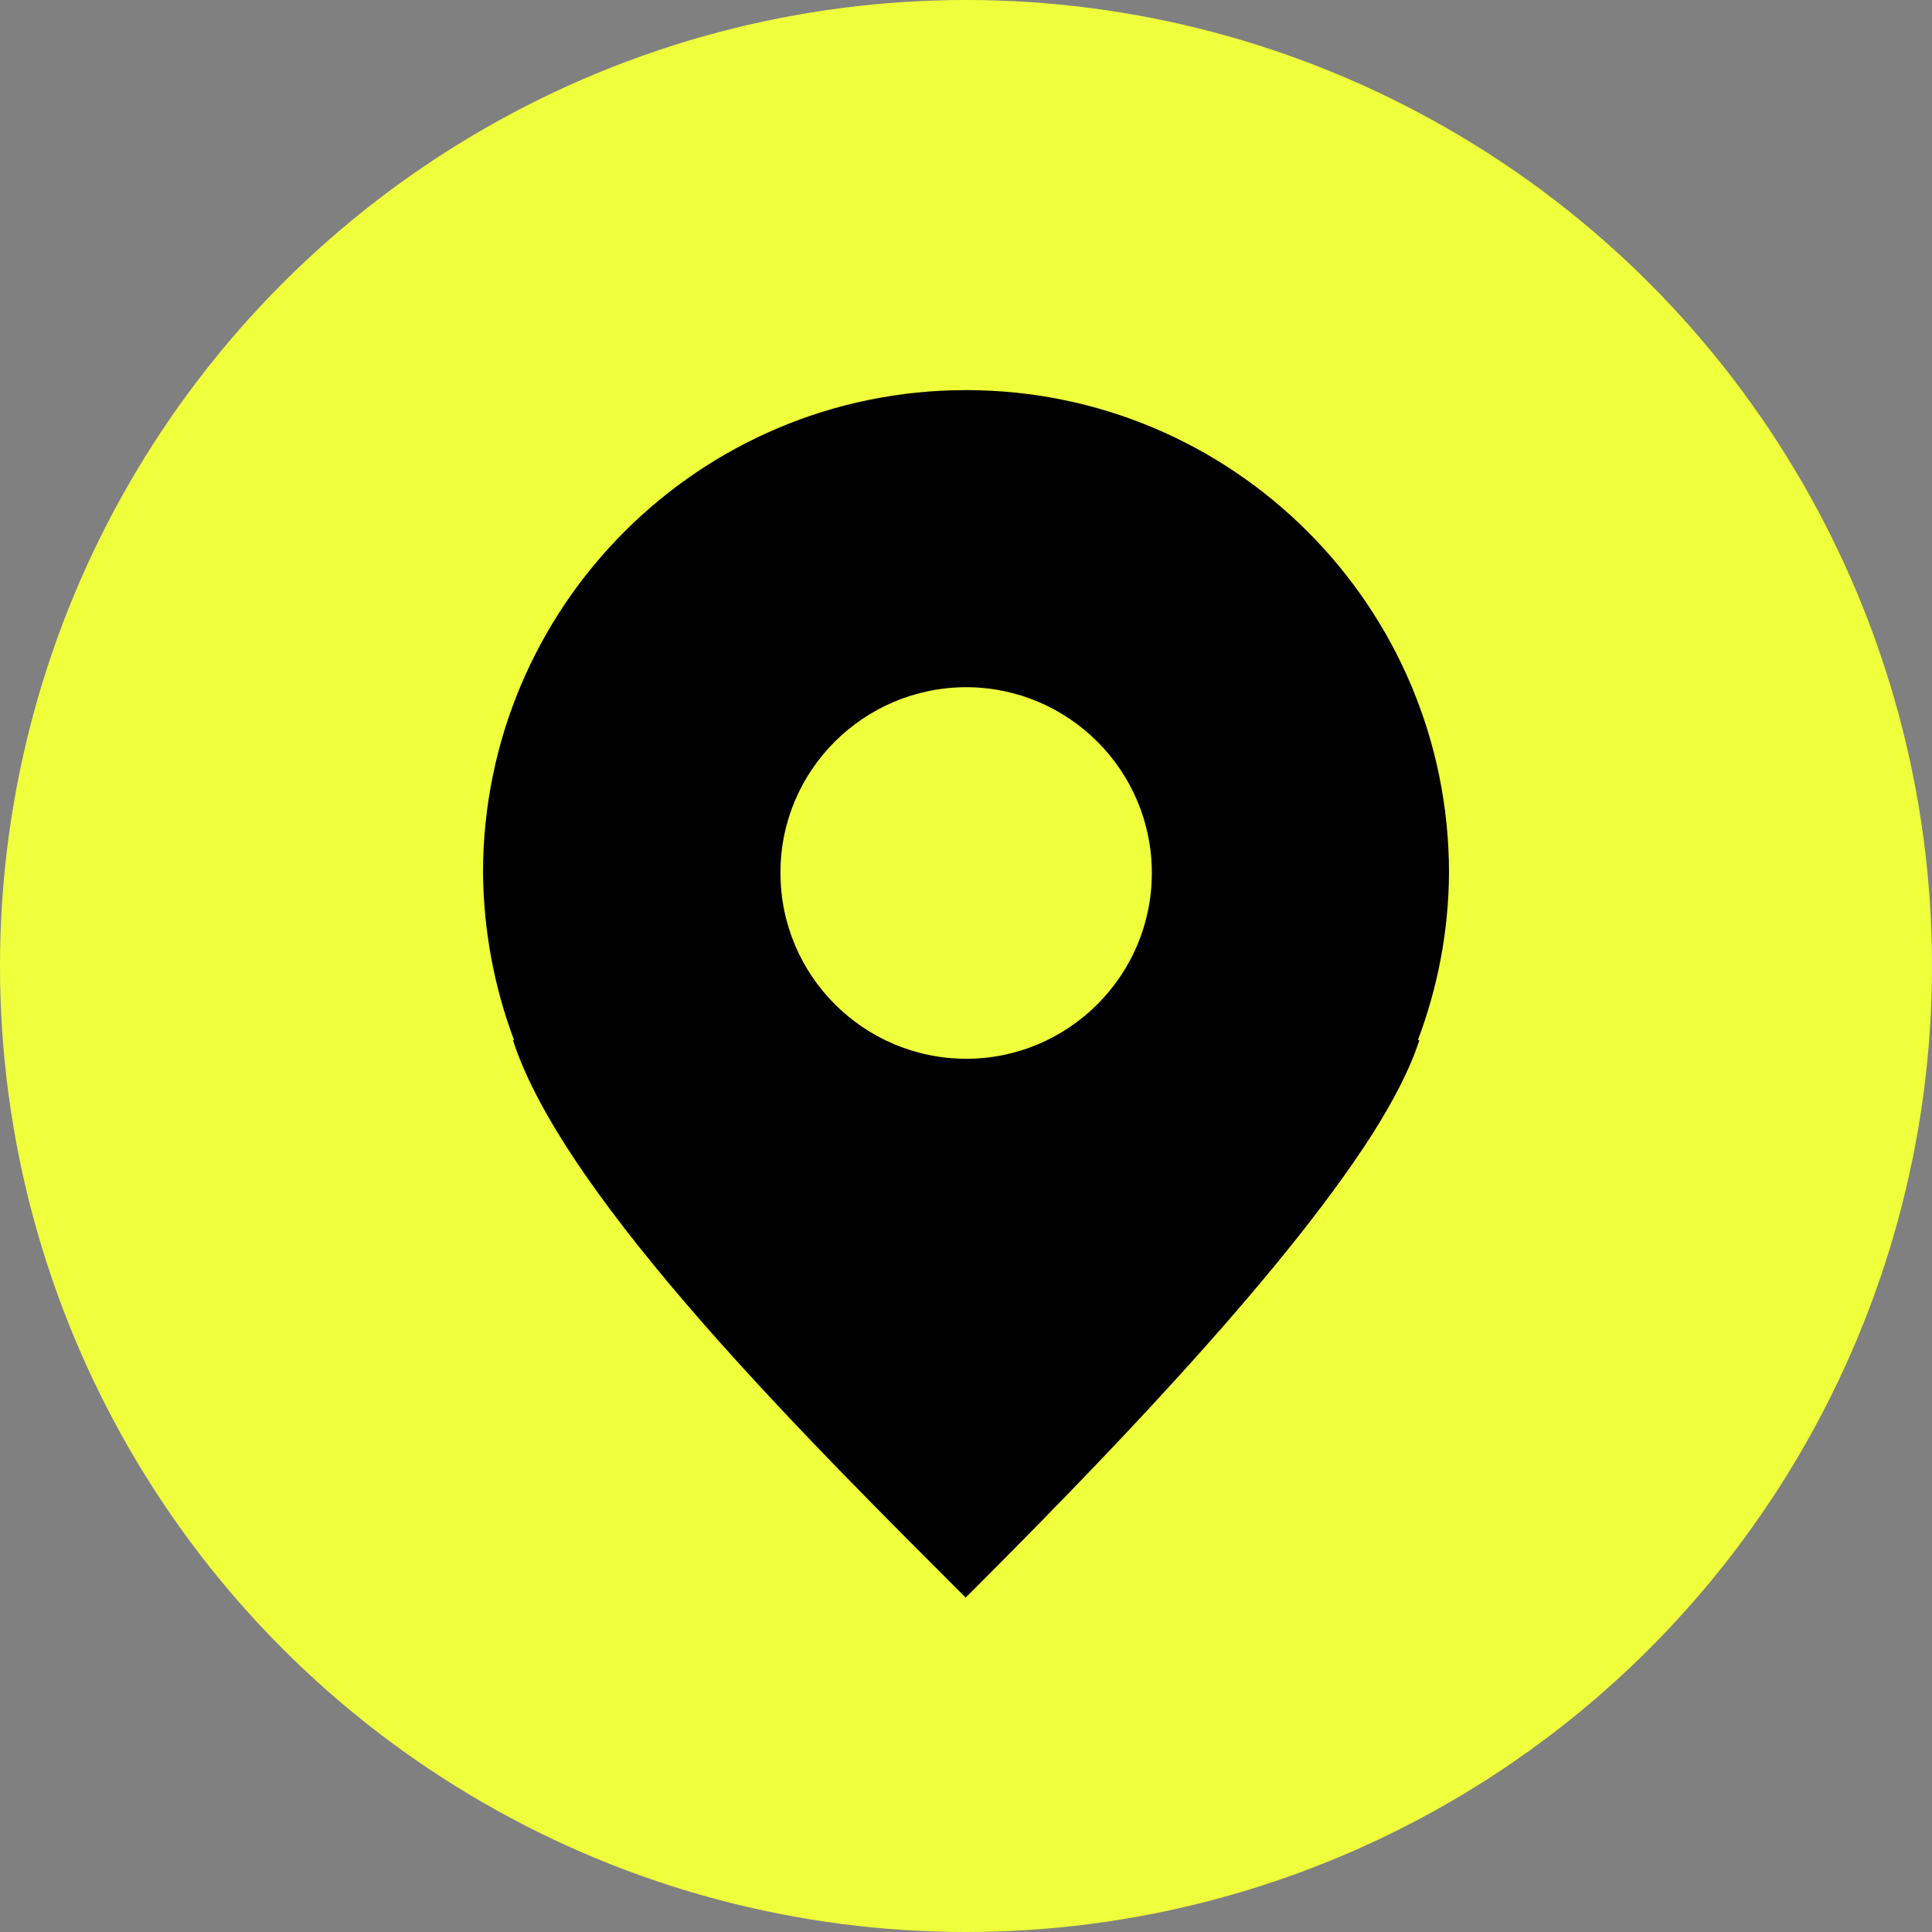 <?xml version="1.0" encoding="UTF-8"?> <svg xmlns="http://www.w3.org/2000/svg" width="104" height="104" viewBox="0 0 104 104" fill="none"><rect x="0" y="0" width="104" height="104" fill="#808080" stroke="none"/> <circle cx="52" cy="52" r="52" fill="#EFFF3C"></circle> <path d="M52 21C37.646 21 26 32.643 26 46.993C26.034 50.073 26.592 53.119 27.676 55.996L27.608 55.979C30.367 64.593 43.993 77.996 51.983 86H52V85.983C58.534 79.451 68.809 68.976 73.87 61.056C75.004 59.262 75.901 57.553 76.409 55.979L76.324 55.996C77.408 53.119 77.983 50.073 78 46.993C78 32.643 66.371 21 52 21ZM52 36.992C57.518 36.992 62.004 41.476 62.004 46.993C62.004 52.51 57.518 56.995 52 56.995C46.482 56.978 42.013 52.51 42.013 46.993C41.996 41.476 46.482 37.009 52 36.992Z" fill="black"></path> </svg> 